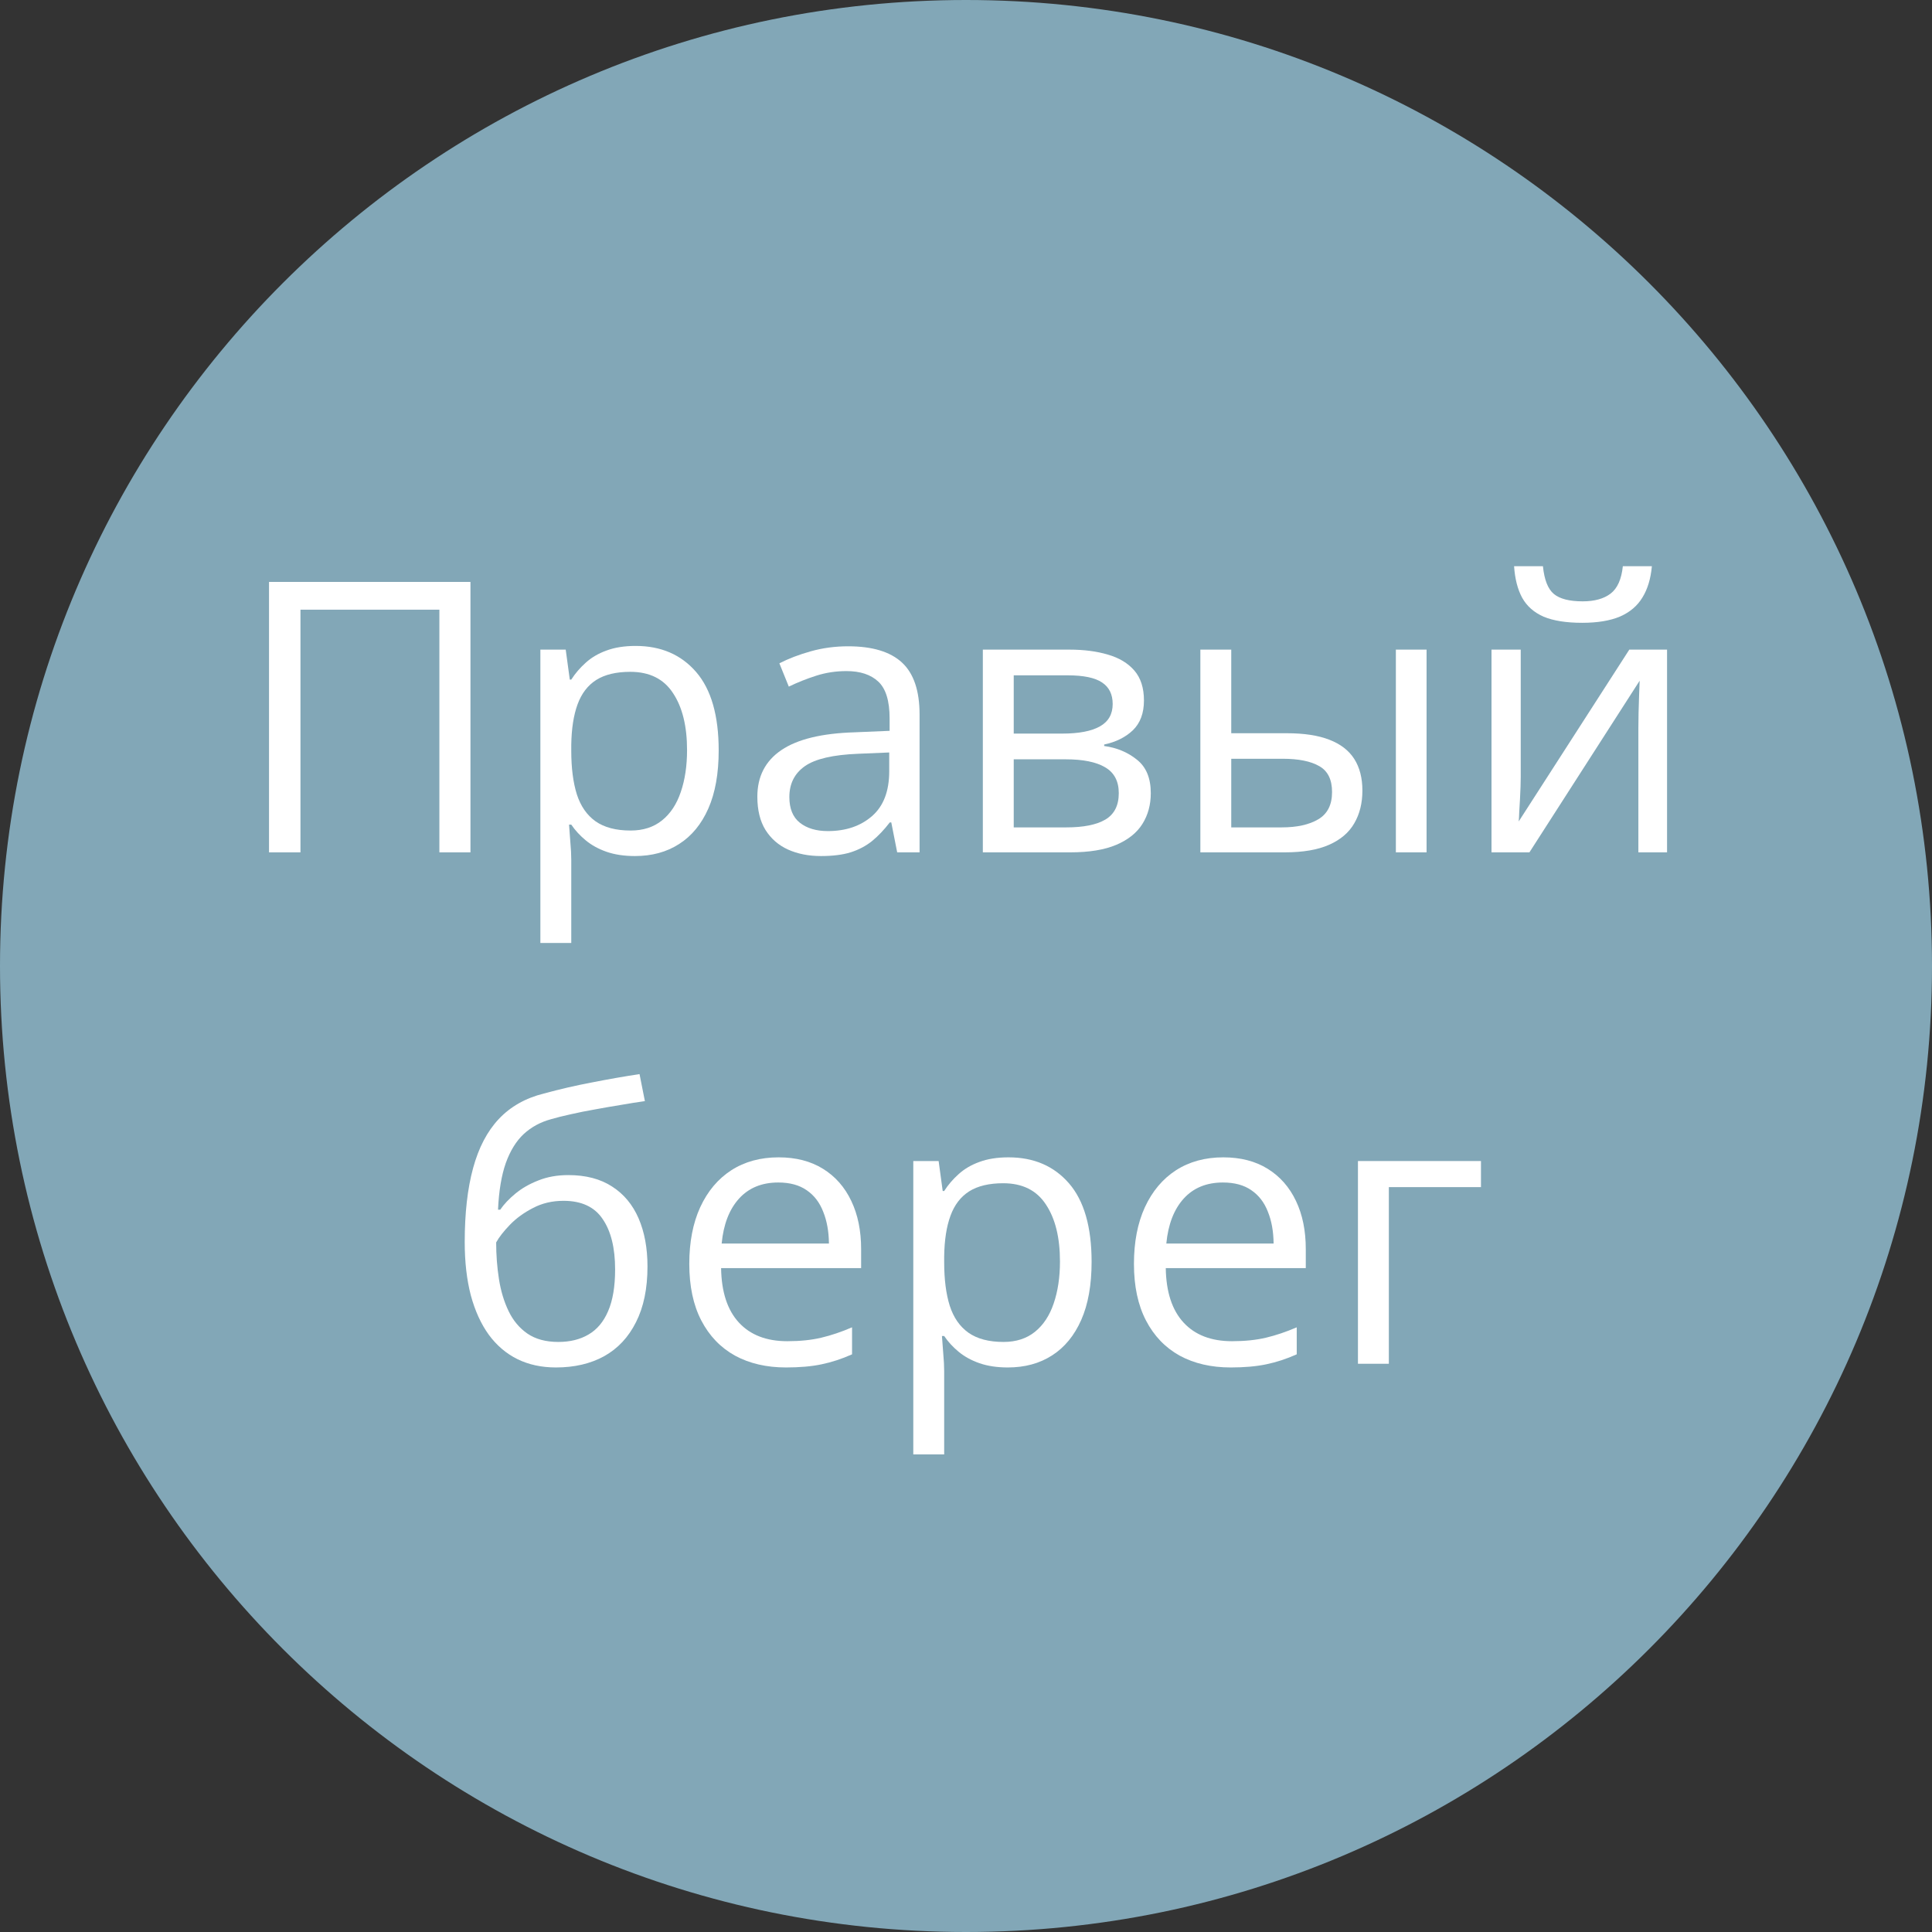 <?xml version="1.0" encoding="UTF-8"?> <svg xmlns="http://www.w3.org/2000/svg" width="102" height="102" viewBox="0 0 102 102" fill="none"><rect x="0" y="0" width="102" height="102" fill="#333333" stroke="none"/><path d="M102 51C102 79.166 79.166 102 51 102C22.834 102 0 79.166 0 51C0 22.834 22.834 0 51 0C79.166 0 102 22.834 102 51Z" fill="#82A7B7"></path><path d="M78.188 61.297V62.674H73.324V72H71.693V61.297H78.188Z" fill="white"></path><path d="M64.584 61.102C65.495 61.102 66.277 61.303 66.928 61.707C67.579 62.111 68.077 62.677 68.422 63.406C68.767 64.129 68.939 64.975 68.939 65.945V66.951H61.547C61.566 68.208 61.879 69.165 62.484 69.822C63.09 70.48 63.943 70.809 65.043 70.809C65.72 70.809 66.319 70.747 66.84 70.623C67.361 70.499 67.901 70.317 68.461 70.076V71.502C67.921 71.743 67.383 71.919 66.85 72.029C66.322 72.14 65.697 72.195 64.975 72.195C63.946 72.195 63.047 71.987 62.279 71.57C61.518 71.147 60.925 70.529 60.502 69.715C60.079 68.901 59.867 67.905 59.867 66.727C59.867 65.574 60.059 64.578 60.443 63.738C60.834 62.892 61.381 62.241 62.084 61.785C62.794 61.329 63.627 61.102 64.584 61.102ZM64.564 62.43C63.699 62.43 63.008 62.713 62.494 63.279C61.98 63.846 61.674 64.637 61.576 65.652H67.24C67.234 65.014 67.133 64.454 66.938 63.973C66.749 63.484 66.459 63.107 66.068 62.84C65.678 62.566 65.176 62.43 64.564 62.43Z" fill="white"></path><path d="M53.246 61.102C54.581 61.102 55.645 61.56 56.44 62.478C57.234 63.397 57.631 64.777 57.631 66.619C57.631 67.837 57.449 68.859 57.084 69.686C56.719 70.512 56.205 71.137 55.541 71.561C54.883 71.984 54.105 72.195 53.207 72.195C52.641 72.195 52.143 72.12 51.713 71.971C51.283 71.821 50.915 71.619 50.609 71.365C50.303 71.111 50.05 70.835 49.848 70.535H49.73C49.75 70.789 49.773 71.095 49.799 71.453C49.831 71.811 49.848 72.124 49.848 72.391V76.785H48.217V61.297H49.555L49.77 62.879H49.848C50.056 62.553 50.31 62.257 50.609 61.99C50.909 61.717 51.273 61.502 51.703 61.346C52.139 61.183 52.654 61.102 53.246 61.102ZM52.963 62.469C52.221 62.469 51.622 62.612 51.166 62.898C50.717 63.185 50.388 63.615 50.18 64.188C49.971 64.754 49.861 65.467 49.848 66.326V66.639C49.848 67.544 49.945 68.309 50.141 68.934C50.342 69.559 50.671 70.034 51.127 70.359C51.589 70.685 52.208 70.848 52.982 70.848C53.647 70.848 54.2 70.669 54.643 70.311C55.085 69.953 55.414 69.454 55.629 68.816C55.85 68.172 55.961 67.433 55.961 66.6C55.961 65.337 55.714 64.334 55.219 63.592C54.73 62.843 53.978 62.469 52.963 62.469Z" fill="white"></path><path d="M41.107 61.102C42.019 61.102 42.8 61.303 43.451 61.707C44.102 62.111 44.6 62.677 44.945 63.406C45.29 64.129 45.463 64.975 45.463 65.945V66.951H38.07C38.09 68.208 38.402 69.165 39.008 69.822C39.613 70.48 40.466 70.809 41.566 70.809C42.243 70.809 42.842 70.747 43.363 70.623C43.884 70.499 44.425 70.317 44.984 70.076V71.502C44.444 71.743 43.907 71.919 43.373 72.029C42.846 72.14 42.221 72.195 41.498 72.195C40.469 72.195 39.571 71.987 38.803 71.57C38.041 71.147 37.449 70.529 37.025 69.715C36.602 68.901 36.391 67.905 36.391 66.727C36.391 65.574 36.583 64.578 36.967 63.738C37.357 62.892 37.904 62.241 38.607 61.785C39.317 61.329 40.15 61.102 41.107 61.102ZM41.088 62.43C40.222 62.43 39.532 62.713 39.018 63.279C38.503 63.846 38.197 64.637 38.1 65.652H43.764C43.757 65.014 43.656 64.454 43.461 63.973C43.272 63.484 42.982 63.107 42.592 62.84C42.201 62.566 41.7 62.43 41.088 62.43Z" fill="white"></path><path d="M24.535 65.574C24.535 64.051 24.682 62.752 24.975 61.678C25.268 60.597 25.72 59.731 26.332 59.08C26.951 58.422 27.745 57.973 28.715 57.732C29.548 57.505 30.395 57.309 31.254 57.147C32.113 56.977 32.95 56.831 33.764 56.707L34.047 58.133C33.637 58.191 33.207 58.26 32.758 58.338C32.309 58.41 31.859 58.488 31.41 58.572C30.961 58.65 30.538 58.735 30.141 58.826C29.744 58.911 29.392 58.999 29.086 59.09C28.533 59.24 28.054 59.5 27.65 59.871C27.253 60.242 26.938 60.753 26.703 61.404C26.475 62.055 26.338 62.876 26.293 63.865H26.41C26.605 63.579 26.872 63.296 27.211 63.016C27.549 62.736 27.953 62.505 28.422 62.322C28.891 62.133 29.418 62.039 30.004 62.039C30.928 62.039 31.7 62.241 32.318 62.645C32.937 63.042 33.402 63.602 33.715 64.324C34.027 65.047 34.184 65.893 34.184 66.863C34.184 68.029 33.982 69.008 33.578 69.803C33.181 70.597 32.621 71.196 31.898 71.6C31.176 71.997 30.326 72.195 29.35 72.195C28.594 72.195 27.917 72.049 27.318 71.756C26.726 71.463 26.221 71.033 25.805 70.467C25.395 69.9 25.079 69.207 24.857 68.387C24.643 67.566 24.535 66.629 24.535 65.574ZM29.477 70.848C30.095 70.848 30.626 70.717 31.068 70.457C31.518 70.197 31.863 69.787 32.103 69.227C32.351 68.66 32.475 67.924 32.475 67.019C32.475 65.887 32.257 65.001 31.82 64.363C31.391 63.719 30.701 63.397 29.75 63.397C29.158 63.397 28.62 63.523 28.139 63.777C27.657 64.025 27.25 64.321 26.918 64.666C26.586 65.011 26.345 65.32 26.195 65.594C26.195 66.258 26.244 66.902 26.342 67.527C26.439 68.152 26.609 68.716 26.85 69.217C27.09 69.718 27.422 70.115 27.846 70.408C28.275 70.701 28.819 70.848 29.477 70.848Z" fill="white"></path><path d="M80.287 34.297V41.025C80.287 41.156 80.284 41.325 80.277 41.533C80.271 41.735 80.261 41.953 80.248 42.188C80.235 42.415 80.222 42.637 80.209 42.852C80.203 43.06 80.193 43.232 80.18 43.369L86.019 34.297H88.012V45H86.498V38.438C86.498 38.229 86.501 37.962 86.508 37.637C86.514 37.311 86.524 36.992 86.537 36.68C86.55 36.361 86.56 36.113 86.566 35.938L80.746 45H78.744V34.297H80.287ZM87.211 29.893C87.152 30.55 86.986 31.1 86.713 31.543C86.446 31.986 86.052 32.321 85.531 32.549C85.01 32.77 84.343 32.881 83.529 32.881C82.689 32.881 82.012 32.773 81.498 32.559C80.99 32.337 80.613 32.005 80.365 31.562C80.124 31.12 79.981 30.563 79.936 29.893H81.459C81.531 30.609 81.723 31.097 82.035 31.357C82.348 31.618 82.856 31.748 83.559 31.748C84.184 31.748 84.675 31.611 85.033 31.338C85.391 31.064 85.606 30.583 85.678 29.893H87.211Z" fill="white"></path><path d="M63.373 45V34.297H65.004V38.711H67.934C68.845 38.711 69.594 38.825 70.18 39.053C70.772 39.281 71.212 39.619 71.498 40.068C71.784 40.518 71.928 41.074 71.928 41.738C71.928 42.402 71.784 42.978 71.498 43.467C71.218 43.955 70.775 44.333 70.17 44.6C69.571 44.867 68.79 45 67.826 45H63.373ZM65.004 43.682H67.67C68.477 43.682 69.122 43.538 69.603 43.252C70.085 42.965 70.326 42.487 70.326 41.816C70.326 41.159 70.102 40.703 69.652 40.449C69.203 40.189 68.559 40.059 67.719 40.059H65.004V43.682ZM73.695 45V34.297H75.316V45H73.695Z" fill="white"></path><path d="M60.395 36.982C60.395 37.653 60.199 38.177 59.809 38.555C59.418 38.926 58.913 39.176 58.295 39.307V39.385C58.965 39.476 59.542 39.717 60.023 40.107C60.512 40.492 60.756 41.081 60.756 41.875C60.756 42.487 60.609 43.027 60.316 43.496C60.023 43.965 59.565 44.333 58.94 44.6C58.315 44.867 57.501 45 56.498 45H51.889V34.297H56.459C57.227 34.297 57.904 34.385 58.49 34.56C59.083 34.73 59.548 35.01 59.887 35.4C60.225 35.791 60.395 36.318 60.395 36.982ZM59.066 41.875C59.066 41.243 58.825 40.788 58.344 40.508C57.868 40.228 57.175 40.088 56.264 40.088H53.52V43.682H56.303C57.201 43.682 57.885 43.545 58.353 43.272C58.829 42.992 59.066 42.526 59.066 41.875ZM58.744 37.168C58.744 36.66 58.559 36.283 58.188 36.035C57.816 35.781 57.208 35.654 56.361 35.654H53.52V38.73H56.078C56.957 38.73 57.621 38.603 58.07 38.35C58.52 38.096 58.744 37.702 58.744 37.168Z" fill="white"></path><path d="M44.779 34.121C46.055 34.121 47.003 34.408 47.621 34.98C48.24 35.553 48.549 36.468 48.549 37.725V45H47.367L47.055 43.418H46.977C46.677 43.809 46.365 44.137 46.039 44.404C45.714 44.665 45.336 44.863 44.906 45C44.483 45.13 43.962 45.195 43.344 45.195C42.693 45.195 42.113 45.081 41.605 44.853C41.104 44.626 40.707 44.281 40.414 43.818C40.128 43.356 39.984 42.77 39.984 42.06C39.984 40.993 40.408 40.172 41.254 39.6C42.1 39.027 43.389 38.714 45.121 38.662L46.967 38.584V37.93C46.967 37.005 46.768 36.357 46.371 35.986C45.974 35.615 45.414 35.43 44.691 35.43C44.132 35.43 43.598 35.511 43.09 35.674C42.582 35.837 42.1 36.029 41.645 36.25L41.147 35.02C41.628 34.772 42.182 34.56 42.807 34.385C43.432 34.209 44.089 34.121 44.779 34.121ZM46.947 39.727L45.316 39.795C43.982 39.847 43.041 40.065 42.494 40.449C41.947 40.833 41.674 41.377 41.674 42.08C41.674 42.692 41.859 43.145 42.23 43.438C42.602 43.73 43.093 43.877 43.705 43.877C44.656 43.877 45.434 43.613 46.039 43.086C46.645 42.559 46.947 41.768 46.947 40.713V39.727Z" fill="white"></path><path d="M33.559 34.102C34.893 34.102 35.958 34.56 36.752 35.478C37.546 36.397 37.943 37.777 37.943 39.619C37.943 40.837 37.761 41.859 37.397 42.685C37.032 43.512 36.518 44.137 35.853 44.56C35.196 44.984 34.418 45.195 33.52 45.195C32.953 45.195 32.455 45.12 32.025 44.971C31.596 44.821 31.228 44.619 30.922 44.365C30.616 44.111 30.362 43.835 30.16 43.535H30.043C30.062 43.789 30.085 44.095 30.111 44.453C30.144 44.811 30.16 45.124 30.16 45.391V49.785H28.529V34.297H29.867L30.082 35.879H30.16C30.369 35.553 30.622 35.257 30.922 34.99C31.221 34.717 31.586 34.502 32.016 34.346C32.452 34.183 32.966 34.102 33.559 34.102ZM33.275 35.469C32.533 35.469 31.934 35.612 31.479 35.898C31.029 36.185 30.701 36.615 30.492 37.188C30.284 37.754 30.173 38.467 30.16 39.326V39.639C30.16 40.544 30.258 41.309 30.453 41.934C30.655 42.559 30.984 43.034 31.439 43.359C31.902 43.685 32.52 43.848 33.295 43.848C33.959 43.848 34.512 43.669 34.955 43.31C35.398 42.953 35.727 42.454 35.941 41.816C36.163 41.172 36.273 40.433 36.273 39.6C36.273 38.337 36.026 37.334 35.531 36.592C35.043 35.843 34.291 35.469 33.275 35.469Z" fill="white"></path><path d="M14.203 45V30.723H24.838V45H23.197V32.188H15.863V45H14.203Z" fill="white"></path></svg> 